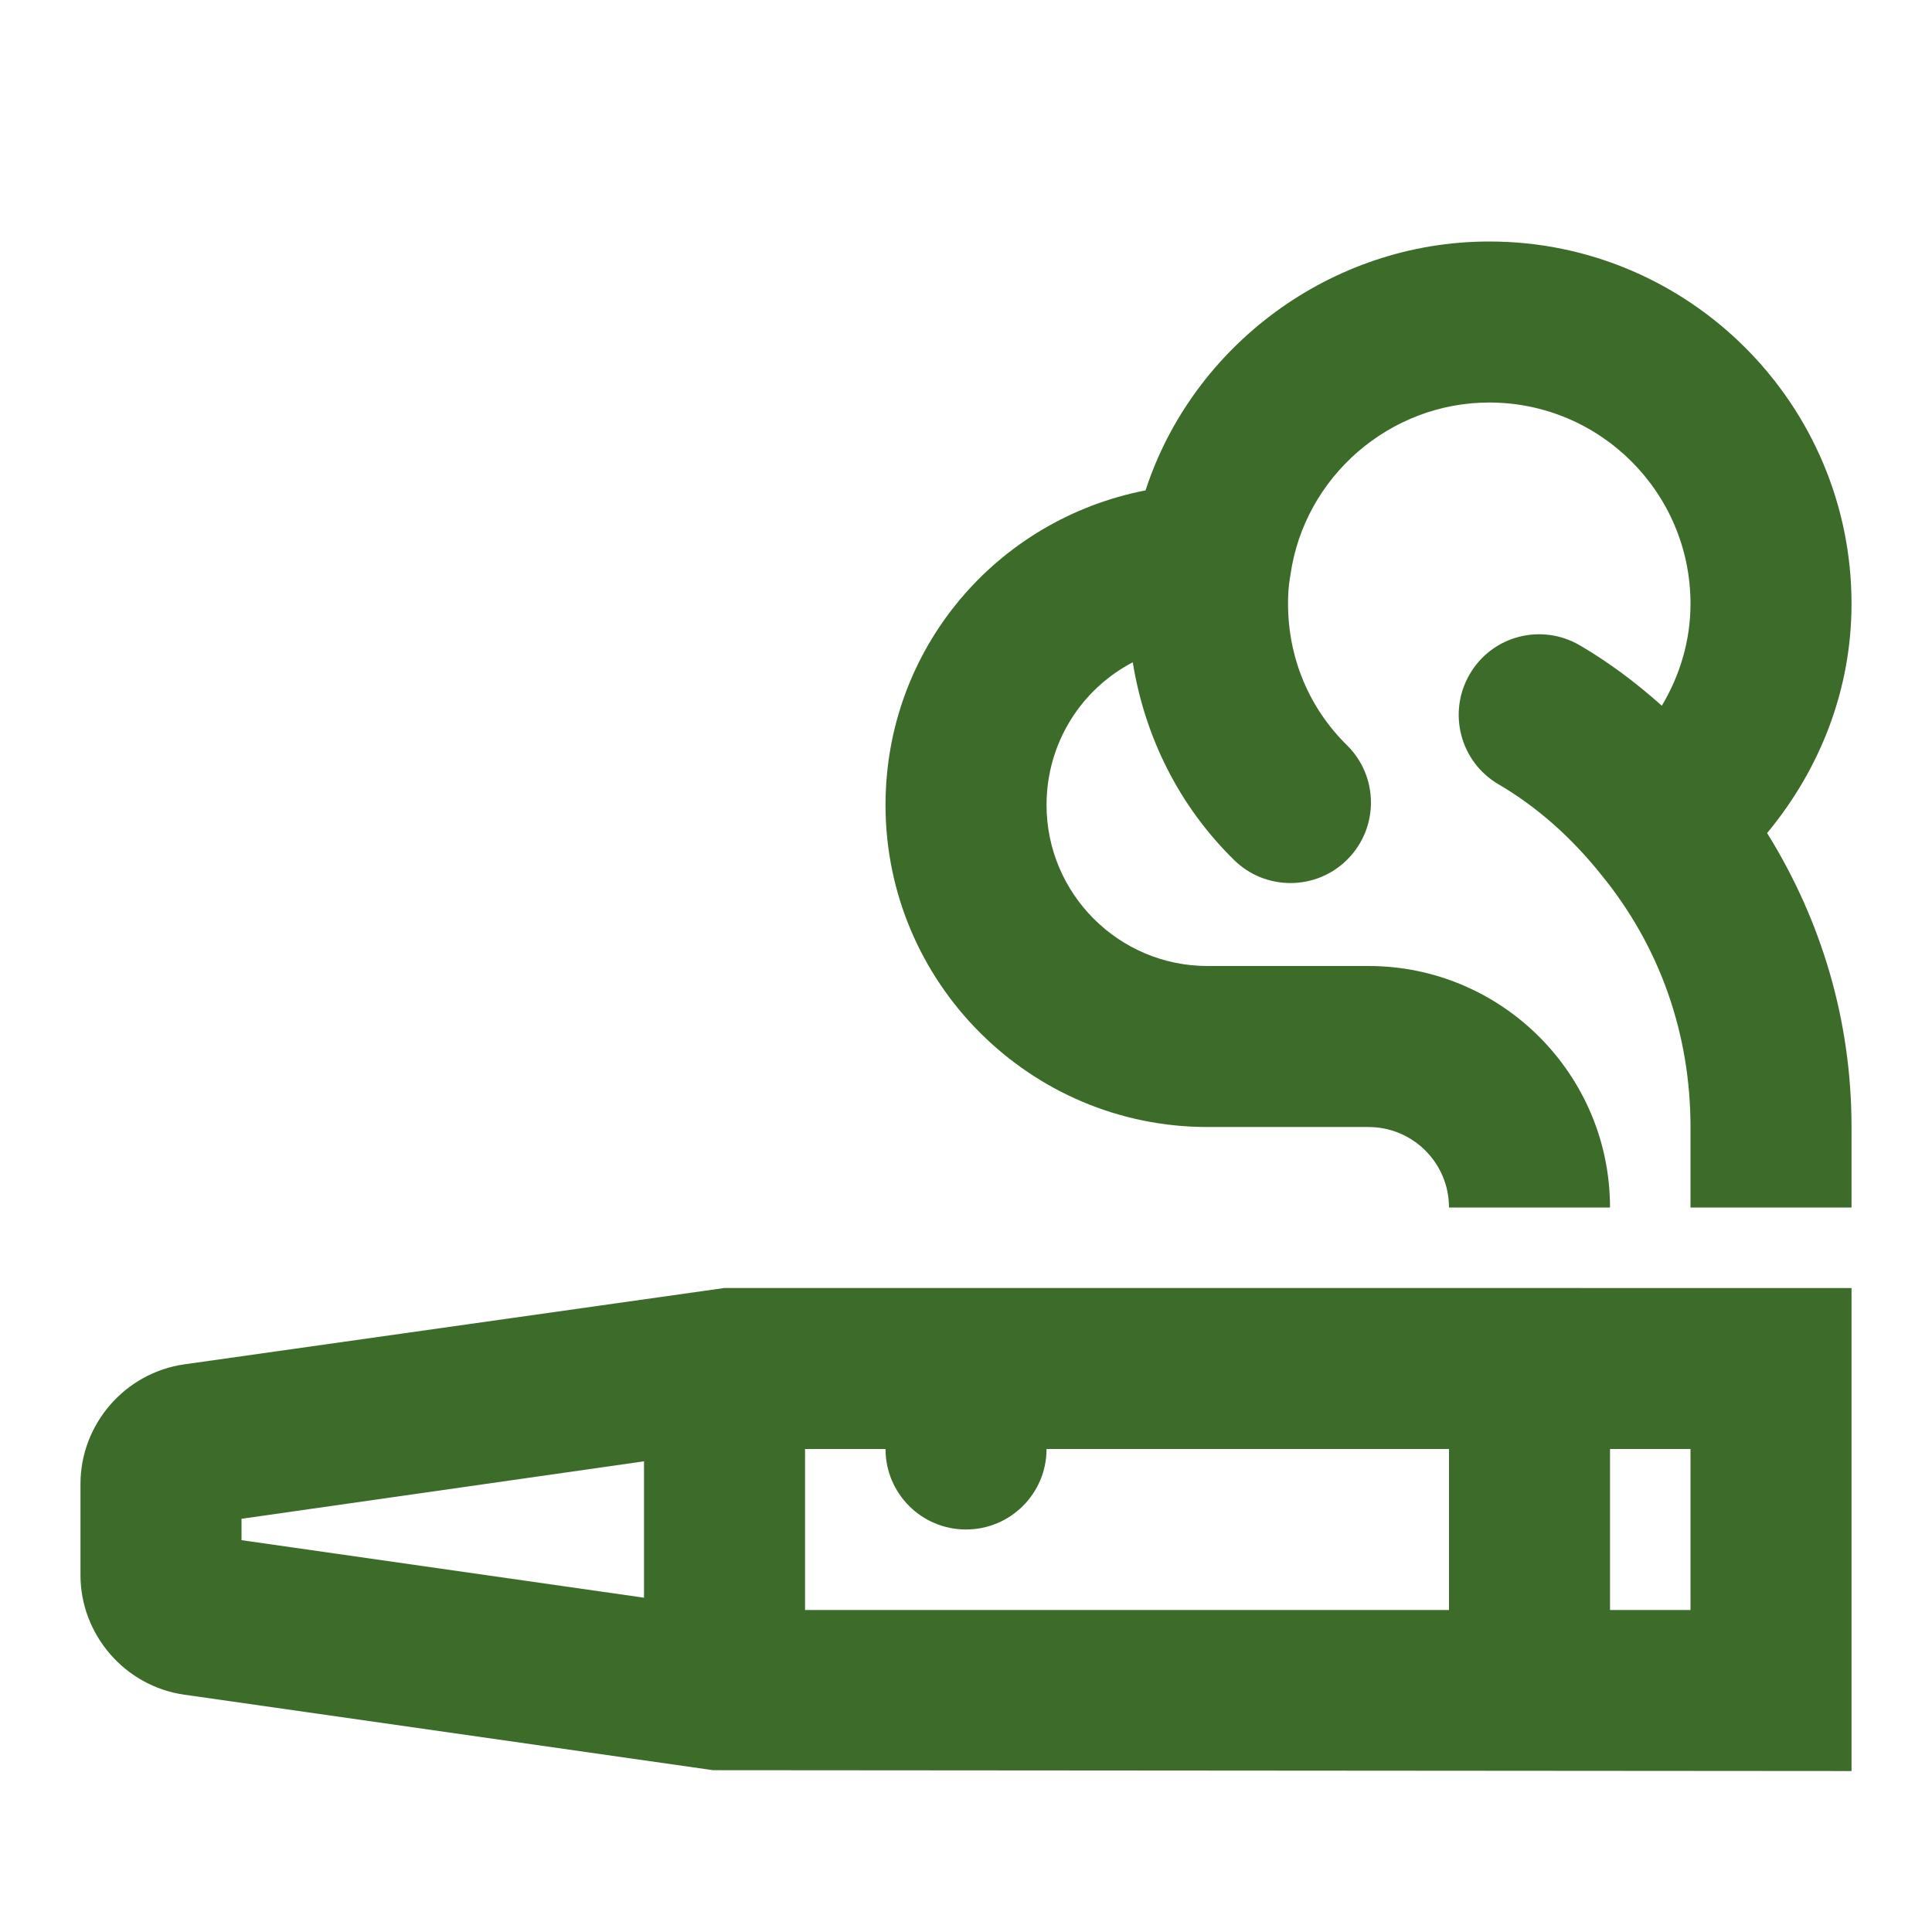 <svg width="32" height="32" viewBox="0 0 32 32" fill="none" xmlns="http://www.w3.org/2000/svg">
<path d="M30.667 10C30.667 6.691 27.975 4 24.667 4C22.043 4 19.751 5.733 18.974 8.122C16.492 8.606 14.667 10.755 14.667 13.333C14.667 16.275 17.059 18.667 20 18.667H22.667C23.403 18.667 24 19.264 24 20H26.667C26.667 17.794 24.873 16 22.667 16H20C18.53 16 17.334 14.803 17.334 13.333C17.334 12.31 17.906 11.416 18.762 10.97C18.963 12.209 19.529 13.35 20.439 14.243C20.698 14.499 21.037 14.626 21.374 14.626C21.719 14.626 22.064 14.493 22.324 14.228C22.841 13.703 22.834 12.858 22.309 12.342C21.68 11.724 21.334 10.892 21.334 10C21.334 9.858 21.339 9.715 21.374 9.521C21.605 7.893 23.021 6.667 24.667 6.667C26.506 6.667 28 8.161 28 10C28 10.606 27.828 11.181 27.525 11.689C27.1 11.309 26.649 10.97 26.167 10.689C25.529 10.316 24.713 10.529 24.343 11.167C23.972 11.802 24.185 12.62 24.821 12.991C25.451 13.36 26.022 13.862 26.528 14.496C27.491 15.678 28 17.12 28 18.667V20H30.667V18.667C30.667 16.904 30.17 15.248 29.269 13.798C30.158 12.726 30.667 11.407 30.667 10Z" fill="#3D6C2A"/>
<path d="M12 21.333L3.052 22.598C2.072 22.737 1.333 23.588 1.333 24.578V26.088C1.333 27.078 2.072 27.93 3.051 28.069L11.811 29.32L30.667 29.334V21.334L12 21.333ZM16 25.333C16.737 25.333 17.334 24.737 17.334 24H24V26.667H13.334V24H14.667C14.667 24.737 15.263 25.333 16 25.333ZM4 25.156L10.667 24.204V26.463L4 25.51V25.156ZM28 26.667H26.667V24H28V26.667Z" fill="#3D6C2A"/>
</svg>
